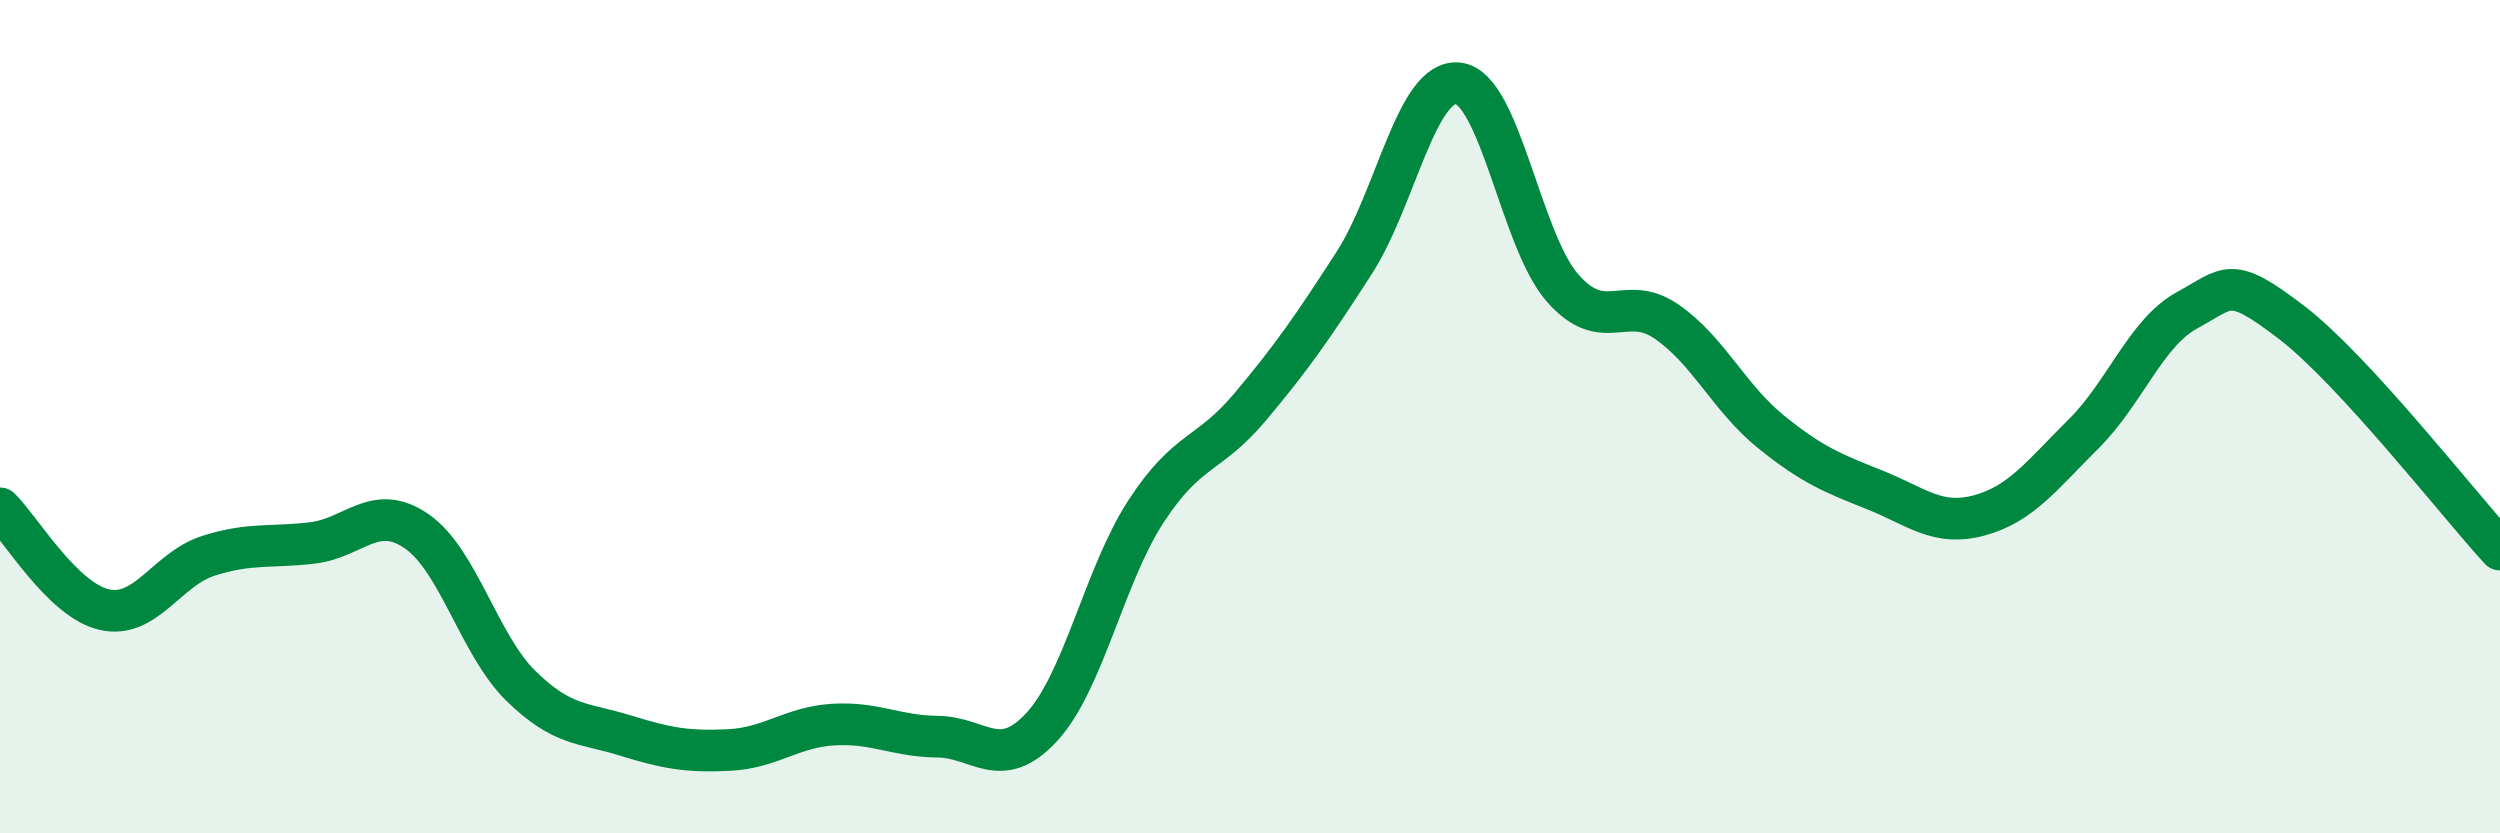 
    <svg width="60" height="20" viewBox="0 0 60 20" xmlns="http://www.w3.org/2000/svg">
      <path
        d="M 0,12.2 C 0.5,12.69 1.5,14.4 2.5,14.63 C 3.5,14.86 4,13.66 5,13.34 C 6,13.02 6.5,13.15 7.5,13.03 C 8.5,12.91 9,12.06 10,12.75 C 11,13.44 11.5,15.48 12.5,16.46 C 13.5,17.44 14,17.34 15,17.65 C 16,17.96 16.5,18.05 17.5,18 C 18.5,17.95 19,17.45 20,17.39 C 21,17.33 21.5,17.67 22.5,17.68 C 23.5,17.69 24,18.53 25,17.45 C 26,16.37 26.5,13.82 27.5,12.28 C 28.5,10.74 29,10.96 30,9.77 C 31,8.58 31.5,7.86 32.5,6.31 C 33.5,4.76 34,1.88 35,2 C 36,2.12 36.5,5.77 37.5,6.91 C 38.5,8.05 39,7.03 40,7.72 C 41,8.41 41.5,9.55 42.5,10.36 C 43.5,11.17 44,11.36 45,11.76 C 46,12.16 46.5,12.64 47.5,12.37 C 48.5,12.1 49,11.41 50,10.42 C 51,9.43 51.5,7.98 52.5,7.44 C 53.5,6.9 53.5,6.59 55,7.74 C 56.5,8.89 59,12.1 60,13.19L60 20L0 20Z"
        fill="#008740"
        opacity="0.1"
        stroke-linecap="round"
        stroke-linejoin="round"
      />
      <path
        d="M 0,12.2 C 0.5,12.69 1.5,14.4 2.5,14.63 C 3.5,14.86 4,13.66 5,13.34 C 6,13.02 6.5,13.15 7.5,13.03 C 8.5,12.91 9,12.06 10,12.75 C 11,13.44 11.5,15.48 12.5,16.46 C 13.5,17.44 14,17.34 15,17.65 C 16,17.96 16.5,18.05 17.5,18 C 18.5,17.95 19,17.45 20,17.39 C 21,17.33 21.5,17.67 22.5,17.68 C 23.5,17.69 24,18.53 25,17.45 C 26,16.37 26.5,13.82 27.5,12.28 C 28.5,10.74 29,10.96 30,9.77 C 31,8.58 31.5,7.86 32.5,6.31 C 33.5,4.76 34,1.88 35,2 C 36,2.12 36.5,5.77 37.5,6.91 C 38.5,8.05 39,7.03 40,7.72 C 41,8.41 41.5,9.55 42.5,10.36 C 43.5,11.17 44,11.36 45,11.76 C 46,12.16 46.5,12.64 47.5,12.37 C 48.5,12.1 49,11.41 50,10.42 C 51,9.43 51.5,7.98 52.5,7.44 C 53.5,6.9 53.5,6.59 55,7.74 C 56.5,8.89 59,12.1 60,13.19"
        stroke="#008740"
        stroke-width="1"
        fill="none"
        stroke-linecap="round"
        stroke-linejoin="round"
      />
    </svg>
  
